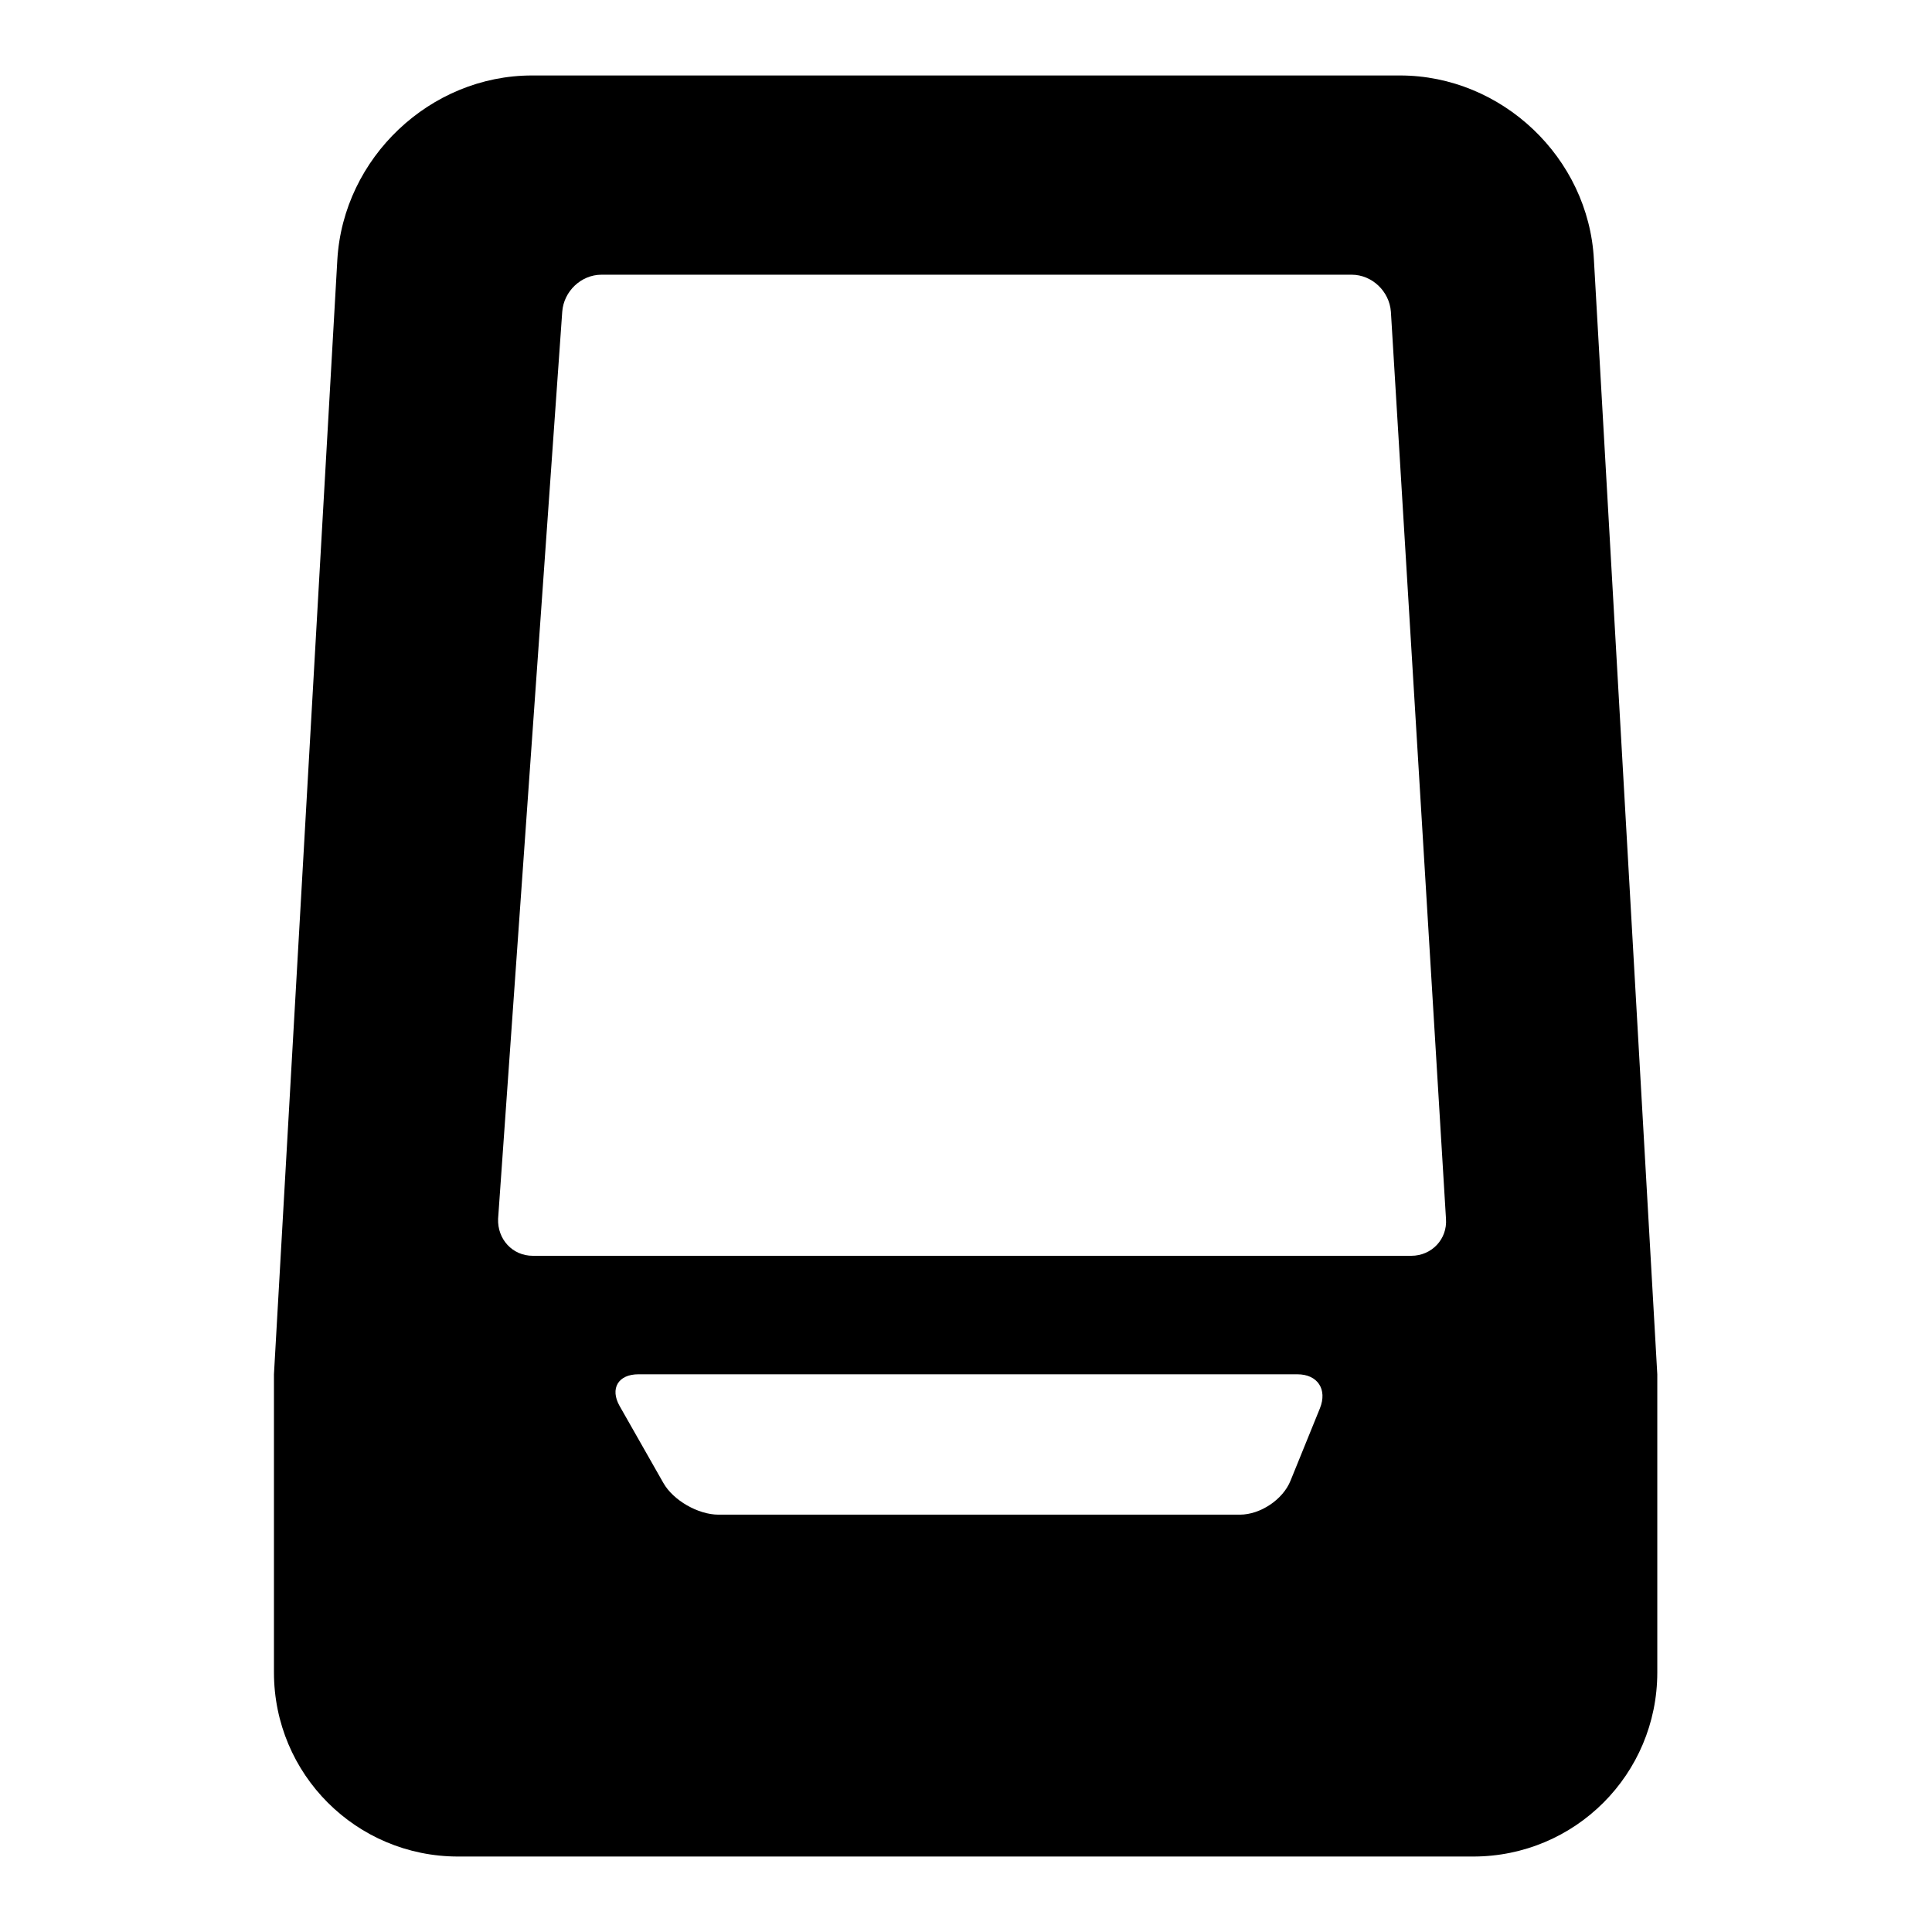 <?xml version="1.0" encoding="utf-8"?>
<!-- Svg Vector Icons : http://www.onlinewebfonts.com/icon -->
<!DOCTYPE svg PUBLIC "-//W3C//DTD SVG 1.1//EN" "http://www.w3.org/Graphics/SVG/1.1/DTD/svg11.dtd">
<svg version="1.1" xmlns="http://www.w3.org/2000/svg" xmlns:xlink="http://www.w3.org/1999/xlink" x="0px" y="0px" viewBox="0 0 256 256" enable-background="new 0 0 256 256" xml:space="preserve">
<g><g><g><path fill="#000000" d="M44.7,34.4l-8.4,147.7v39.5c0,13.5,10.9,24.4,24.4,24.4h134.5c13.5,0,24.4-10.9,24.4-24.4v-39.5l-8.4-147.7C210.5,20.9,199,10,185.5,10h-115C57,10,45.5,20.9,44.7,34.4z M174.9,186.6l-3.9,9.6c-1,2.5-4,4.5-6.7,4.5H95.2c-2.7,0-6-1.9-7.3-4.2l-5.8-10.2c-1.3-2.3-0.2-4.2,2.5-4.2h87.3C174.6,182.1,175.9,184.1,174.9,186.6z M74.5,41.3c0.2-2.7,2.5-4.9,5.2-4.9h99.4c2.7,0,5,2.2,5.2,4.9l7.3,120.2c0.2,2.7-1.9,4.9-4.6,4.9H70.6c-2.7,0-4.7-2.2-4.6-4.9L74.5,41.3z"/></g><g></g><g></g><g></g><g></g><g></g><g></g><g></g><g></g><g></g><g></g><g></g><g></g><g></g><g></g><g></g></g></g>
</svg>